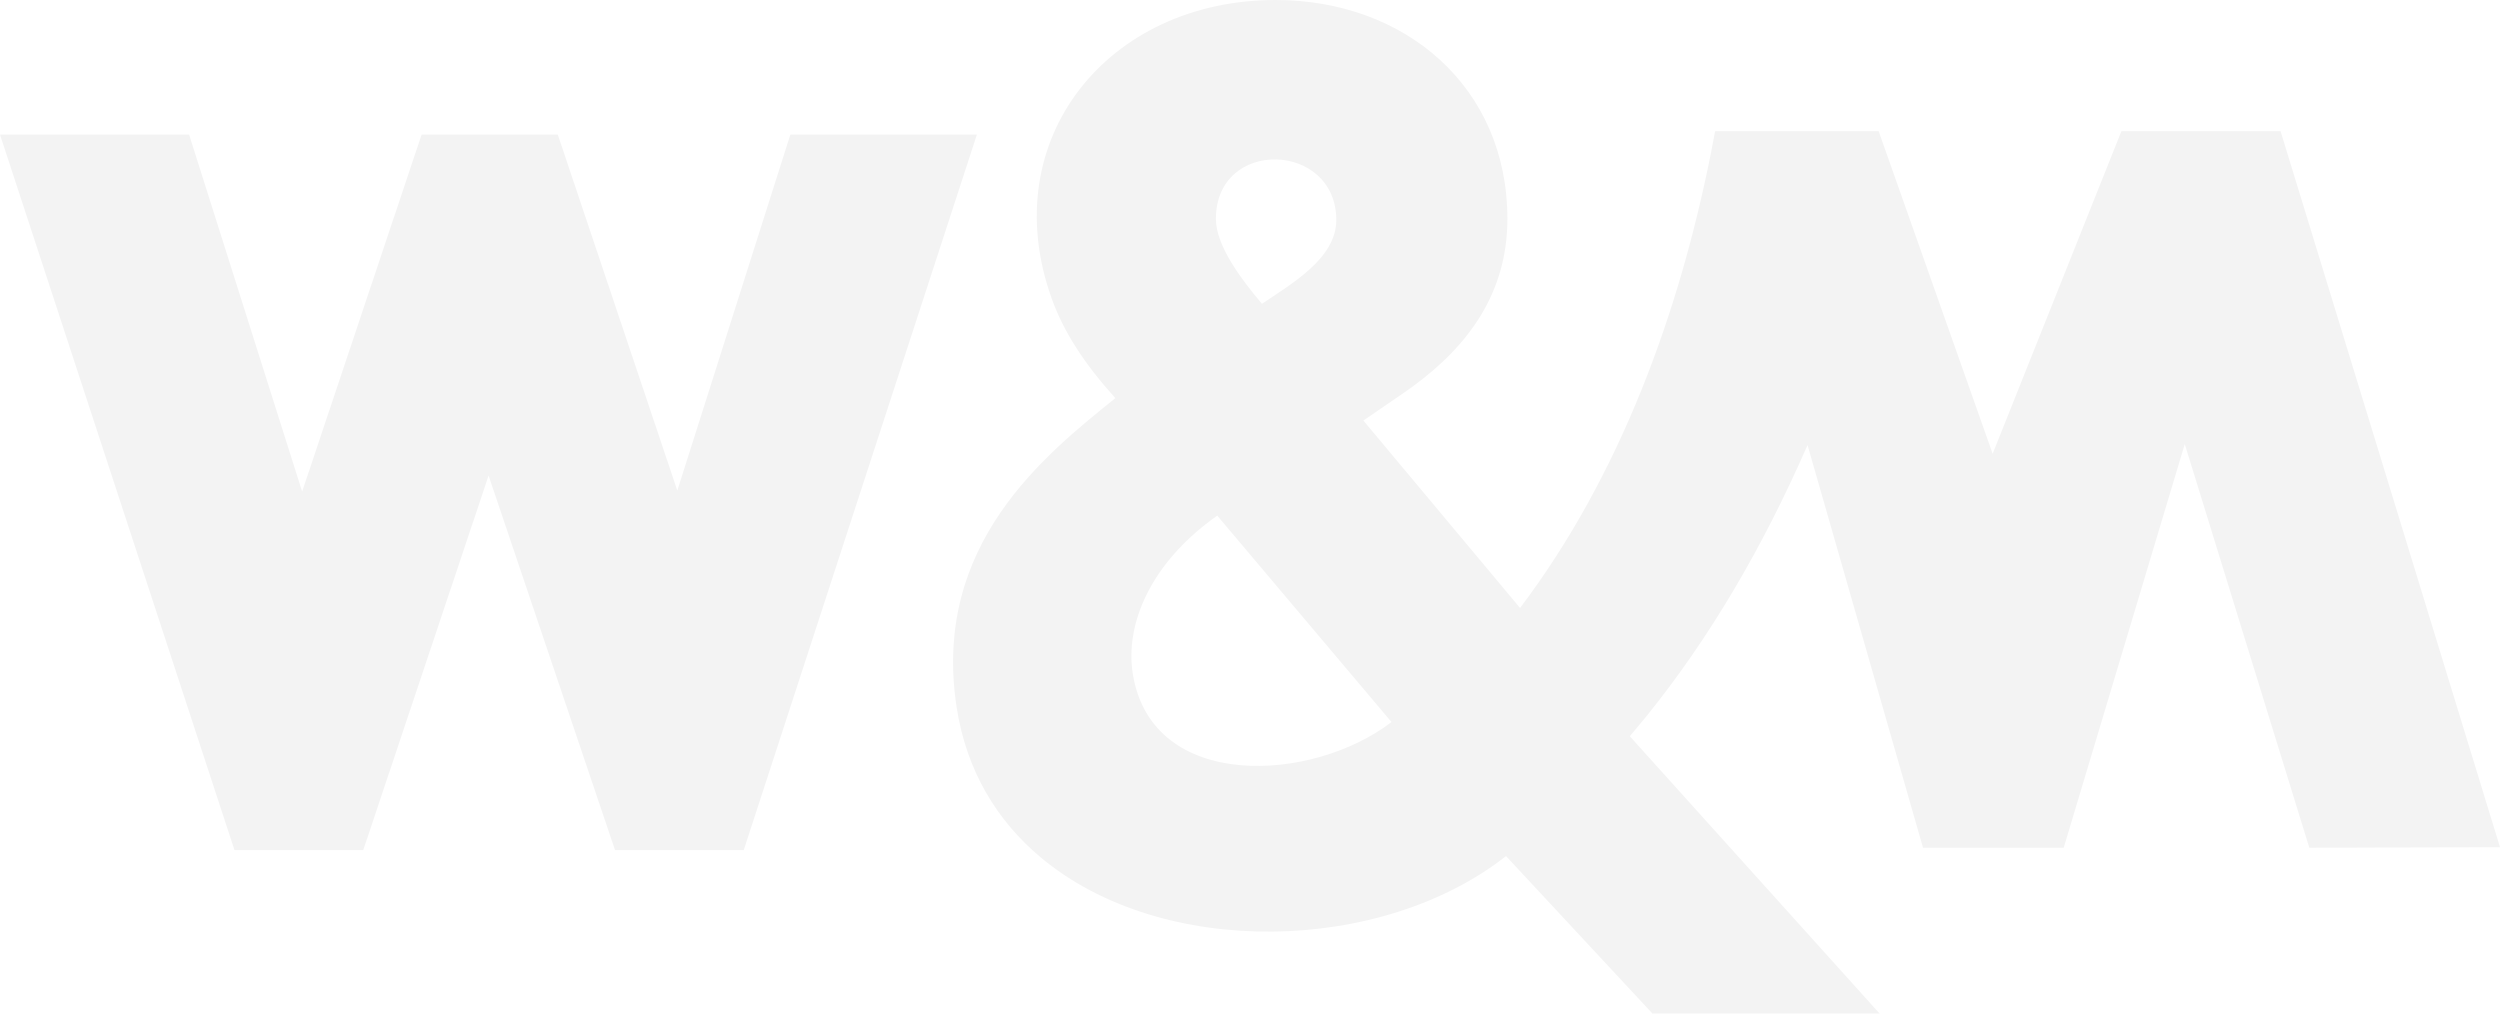 <?xml version="1.0" encoding="UTF-8"?> <svg xmlns="http://www.w3.org/2000/svg" width="851" height="345" viewBox="0 0 851 345" fill="none"> <path opacity="0.05" d="M434.197 0C478.266 0 513.117 29.547 513.117 74.489C513.117 99.439 500.118 117.515 480.856 131.587L477.764 133.776L464.09 143.156L517.427 206.955C551.761 161.57 571.642 106.032 582.355 52.326L583.823 44.667L639.494 44.667L678.298 154.46L722.124 44.667L776.304 44.667L851 288.398C829.207 288.398 817.454 288.506 799.312 288.545L786.09 288.559L743.693 151.161L702.488 288.559H654.594L615.288 151.5C600.242 185.91 582.104 217.067 560.313 243.98L554.789 250.619L639.802 345H562.485L512.647 291.406C470.327 324.704 395.522 326.564 354.126 291.745C339.479 279.438 328.996 262.522 325.642 240.771C317.088 185.316 355.827 154.767 379.66 135.522C369.016 123.733 362.032 112.881 357.982 101.561C338.62 47.578 377.068 0 434.197 0ZM64.371 45.816L102.851 167.349L143.518 45.816L189.873 45.816L230.556 166.993L269.036 45.816L332.532 45.816L253.174 289.352H209.348L166.315 161.883L123.655 289.352H79.812L0 45.816L64.371 45.816ZM414.349 175.516C391.715 191.462 382.804 212.437 385.639 229.596C392.266 269.622 446.753 266.468 473.665 245.784L414.349 175.516ZM413.895 74.489C413.895 83.642 422.483 95.011 429.563 103.421C439.446 96.693 454.871 88.041 454.871 74.893C454.871 48.112 413.895 46.818 413.895 74.489Z" fill="black"></path> </svg> 